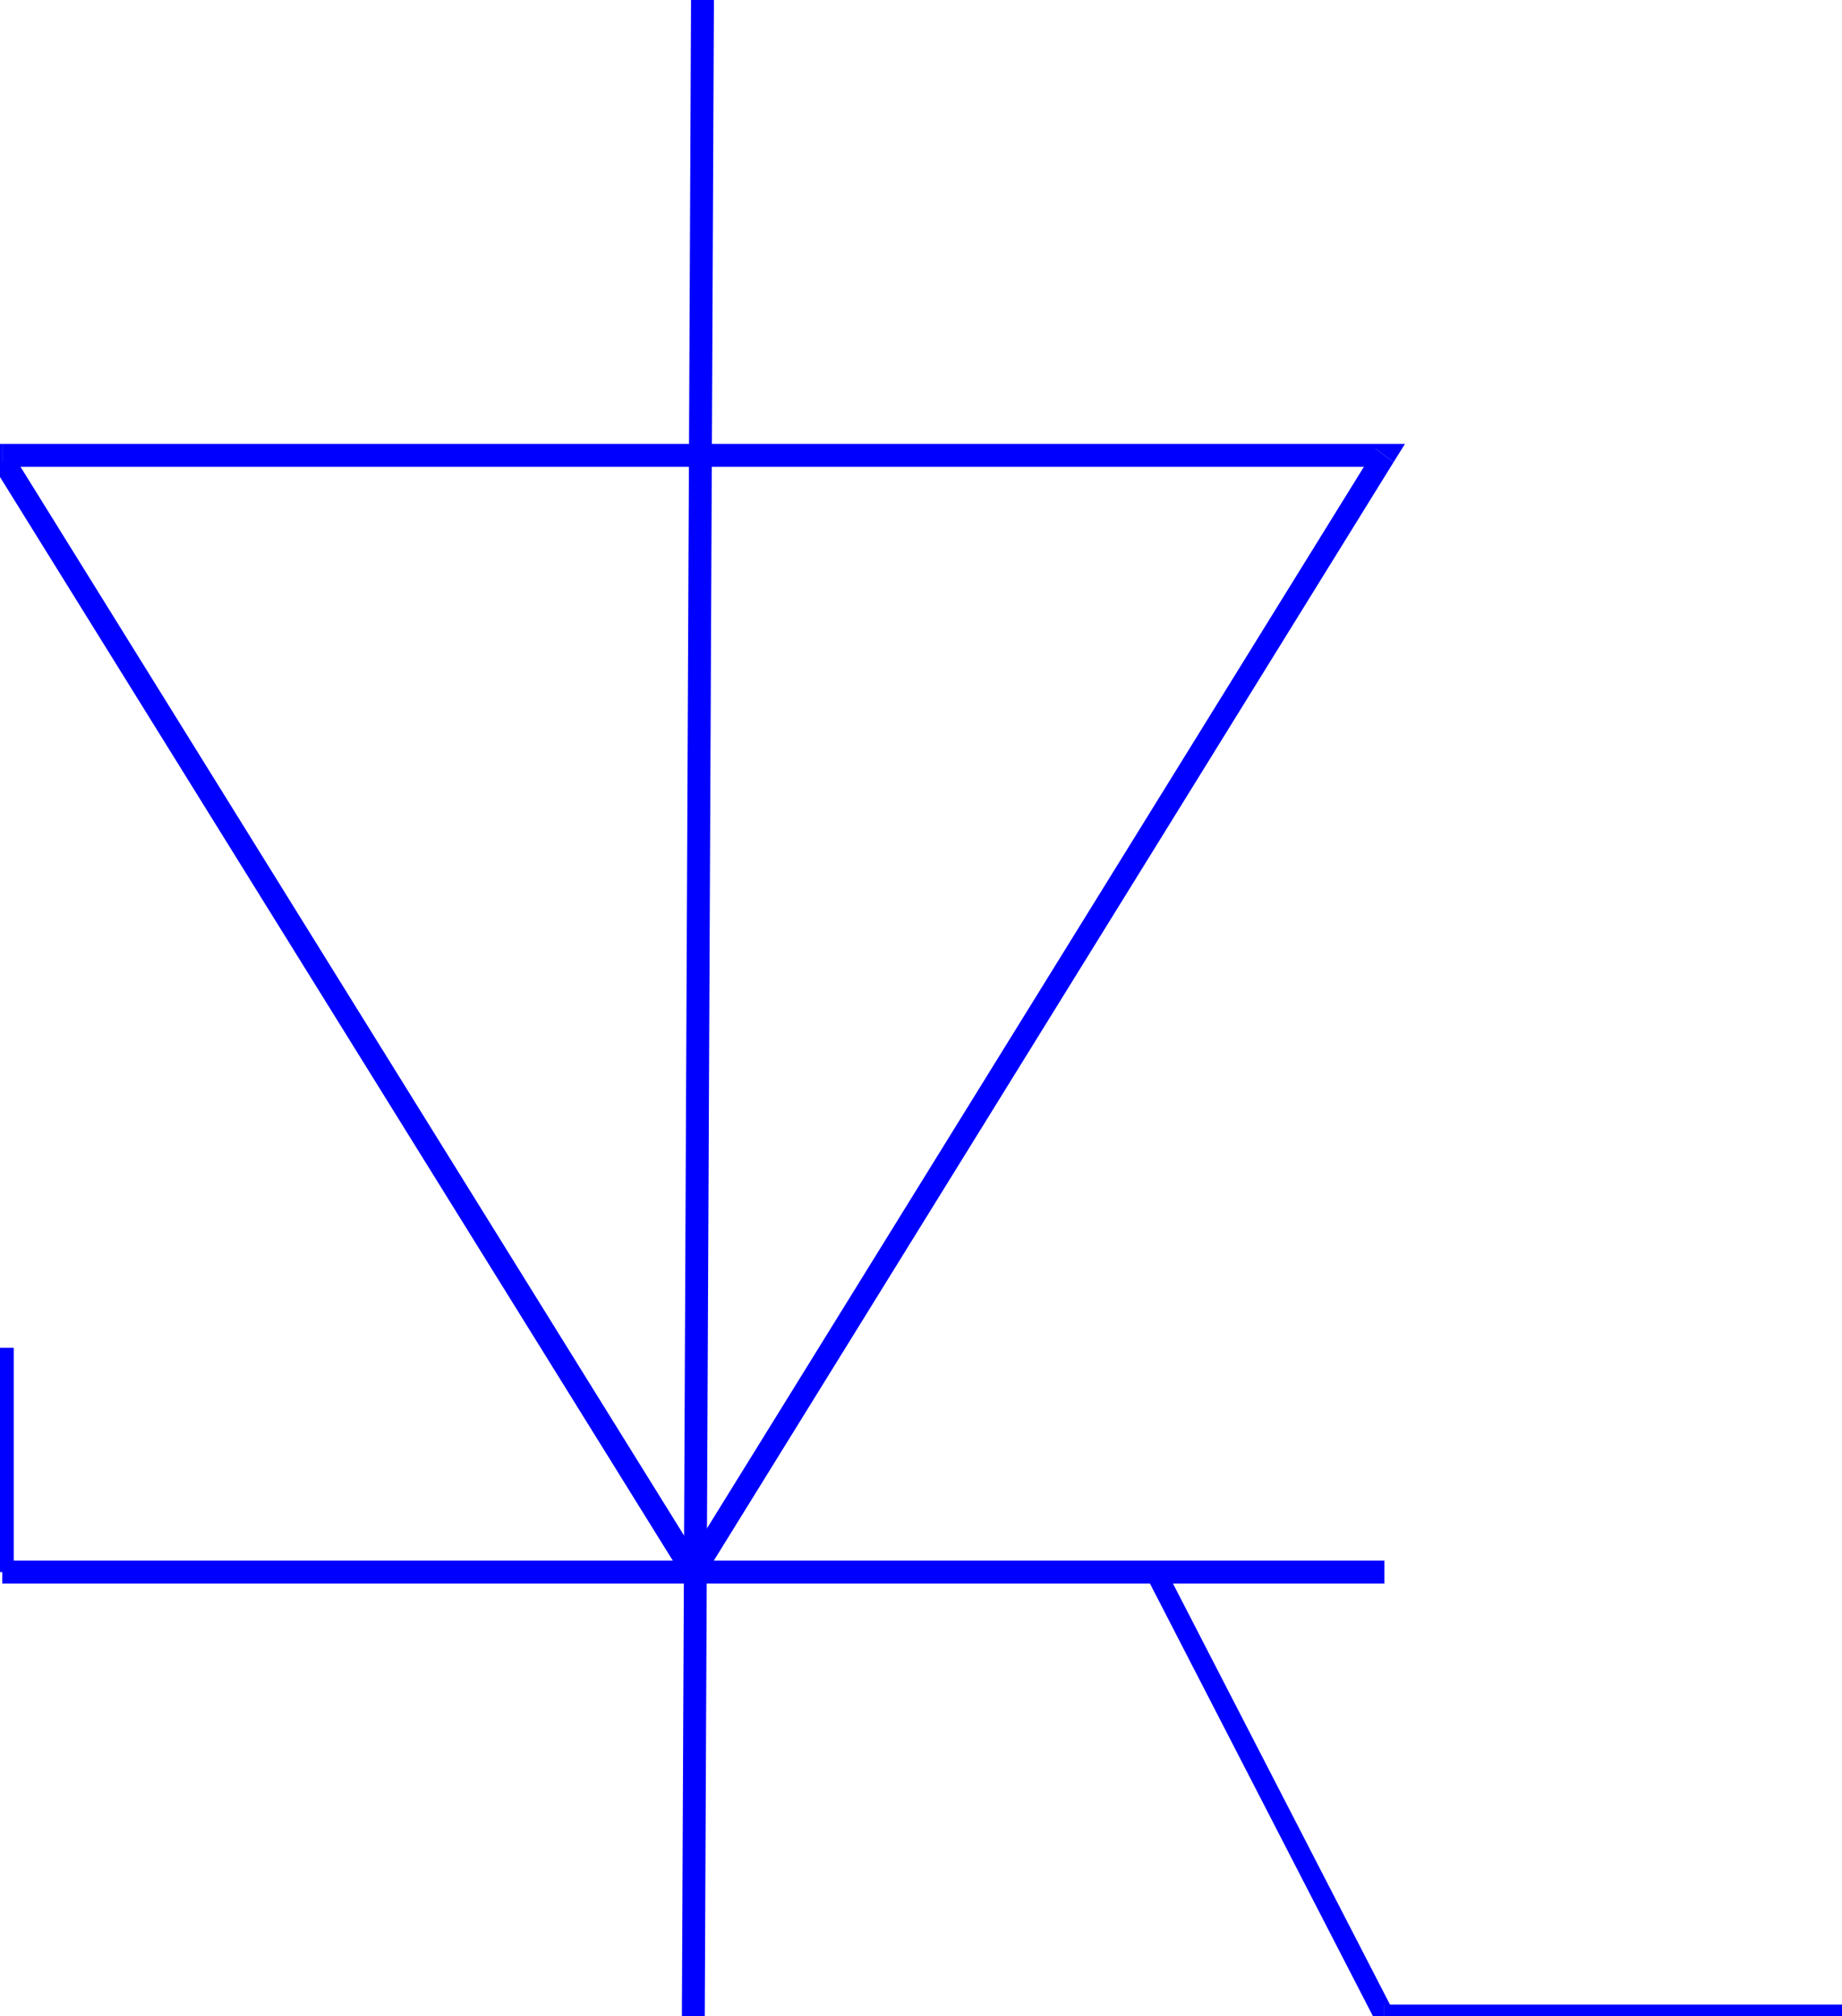 <svg xmlns="http://www.w3.org/2000/svg" width="77.28" height="84.576" fill-rule="evenodd" stroke-linecap="round" preserveAspectRatio="none" viewBox="0 0 805 881"><style>.brush1{fill:#00f}.pen1{stroke:none}</style><path fill-rule="nonzero" d="m609 202-4-8H1v10h604l-4-8 8 6 5-8h-9z" class="pen1 brush1"/><path fill-rule="nonzero" d="M299 690h8l302-488-8-6-302 488h8l-8 6 4 6 4-6z" class="pen1 brush1"/><path fill-rule="nonzero" d="m0 194-4 8 303 488 8-6L4 196l-4 8v-10h-9l5 8z" class="pen1 brush1"/><path fill-rule="nonzero" d="M1 194H0v10h1zm604 493v-5H1v10h604v-5z" class="pen1 brush1"/><path fill-rule="nonzero" d="M307 0h-5l-4 881h10l4-881h-5zm298 876 4 3-100-194-8 4 100 194 4 3-4-3 1 3h3z" class="pen1 brush1"/><path fill-rule="nonzero" d="M805 881v-5H605v10h200v-5zM1 589h-5v98H6v-98H1z" class="pen1 brush1"/></svg>
